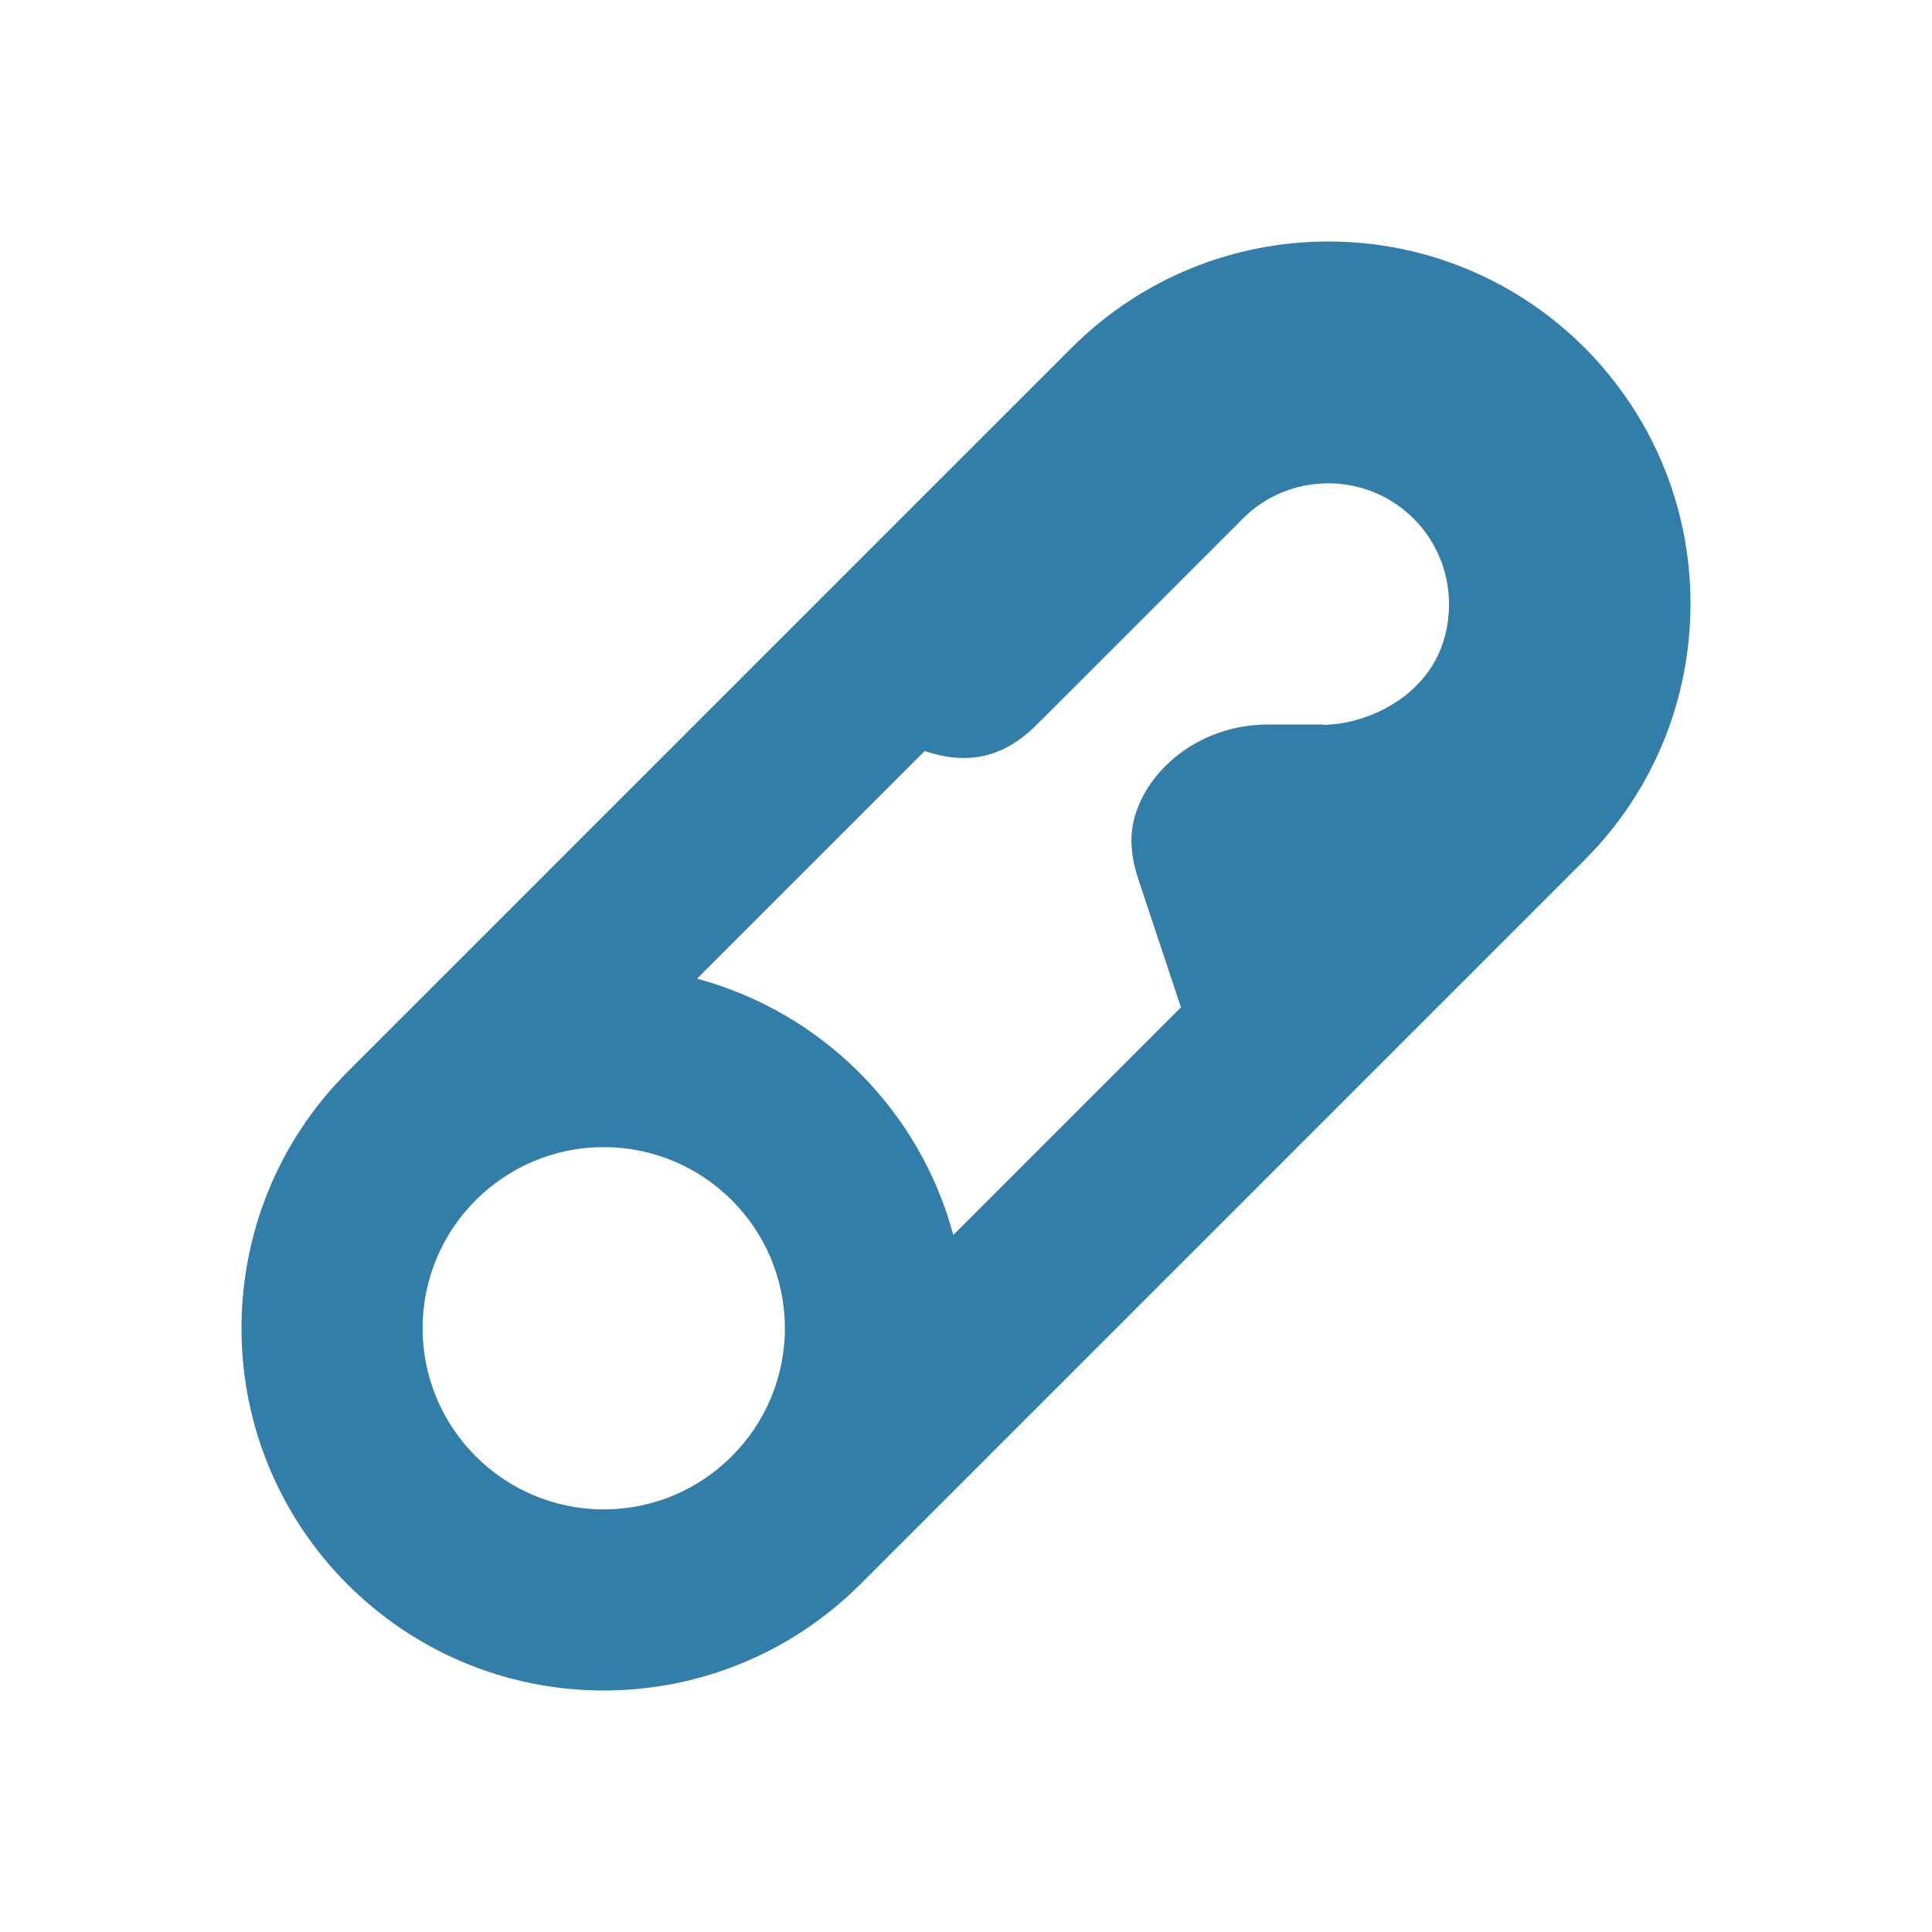 <svg xmlns="http://www.w3.org/2000/svg"  viewBox="0 0 64 64"><defs fill="#337ea9" /><path  d="m44,8c-3.07,0-6.14,1.17-8.49,3.51l-24,24c-2.34,2.34-3.51,5.41-3.51,8.49,0,6.63,5.37,12,12,12,3.07,0,6.14-1.17,8.49-3.51l24-24c2.34-2.34,3.51-5.41,3.51-8.49,0-6.63-5.37-12-12-12Zm-24,42c-3.31,0-6-2.69-6-6s2.69-6,6-6,6,2.69,6,6-2.69,6-6,6Zm23.83-26h-1.82c-2.65,0-4.53,2.02-4.53,3.83,0,.41.08.84.23,1.3l1.41,4.24-7.54,7.54c-1.11-4.13-4.36-7.38-8.49-8.49l7.54-7.54c.46.15.89.23,1.3.23.89,0,1.67-.36,2.41-1.1l6.83-6.83c.78-.78,1.8-1.17,2.83-1.17,2.21,0,4,1.79,4,4,0,2.86-2.62,4-4.17,4Z" fill="#337ea9" /></svg>